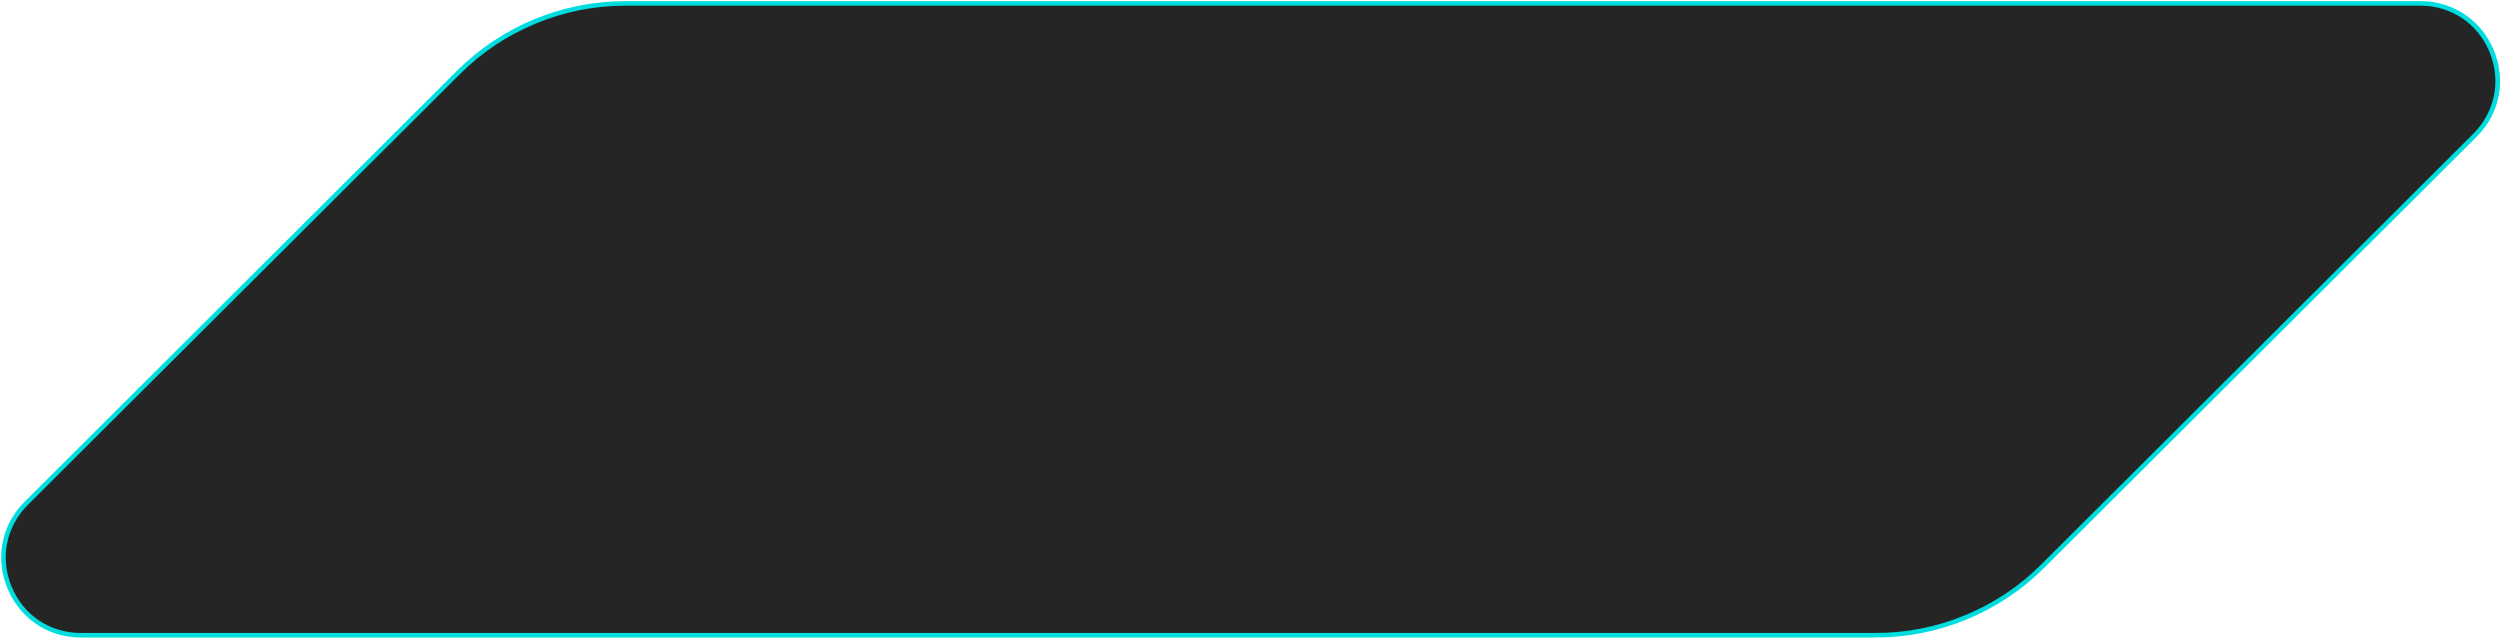 <?xml version="1.0" encoding="UTF-8"?> <svg xmlns="http://www.w3.org/2000/svg" xmlns:xlink="http://www.w3.org/1999/xlink" version="1.1" id="Layer_1" x="0px" y="0px" viewBox="0 0 1100 281" style="enable-background:new 0 0 1100 281;" xml:space="preserve"> <style type="text/css"> .st0{fill-rule:evenodd;clip-rule:evenodd;fill:#252525;} .st1{fill:#00DDDE;} </style> <g> <path class="st0" d="M35.6,279.5c-14,0-26.1-8.1-31.4-21c-5.4-13-2.5-27.2,7.4-37.1L201.8,31.8c19.6-19.6,45.7-30.3,73.4-30.3 h789.7c14,0,26.1,8.1,31.4,21c5.4,13,2.5,27.2-7.5,37.1L898.7,249.2c-19.6,19.6-45.7,30.3-73.4,30.3H35.6z"></path> <path class="st1" d="M1064.9,2.5c13.6,0,25.3,7.8,30.5,20.4c5.2,12.6,2.4,26.4-7.2,36L898,248.5c-9.6,9.6-20.8,17-33.4,22.2 c-12.5,5.2-25.8,7.8-39.3,7.8H35.6c-13.6,0-25.3-7.8-30.5-20.4c-5.2-12.6-2.4-26.4,7.2-36L202.5,32.5c9.6-9.6,20.8-17,33.4-22.2 c12.5-5.2,25.8-7.8,39.3-7.8H1064.9 M1064.9,0.5H275.2c-27.8,0-54.4,11-74.1,30.6L10.9,220.7c-22.1,22-6.5,59.8,24.7,59.8h789.7 c27.8,0,54.4-11,74.1-30.6l190.2-189.6C1111.8,38.3,1096.2,0.5,1064.9,0.5L1064.9,0.5z"></path> </g> </svg> 